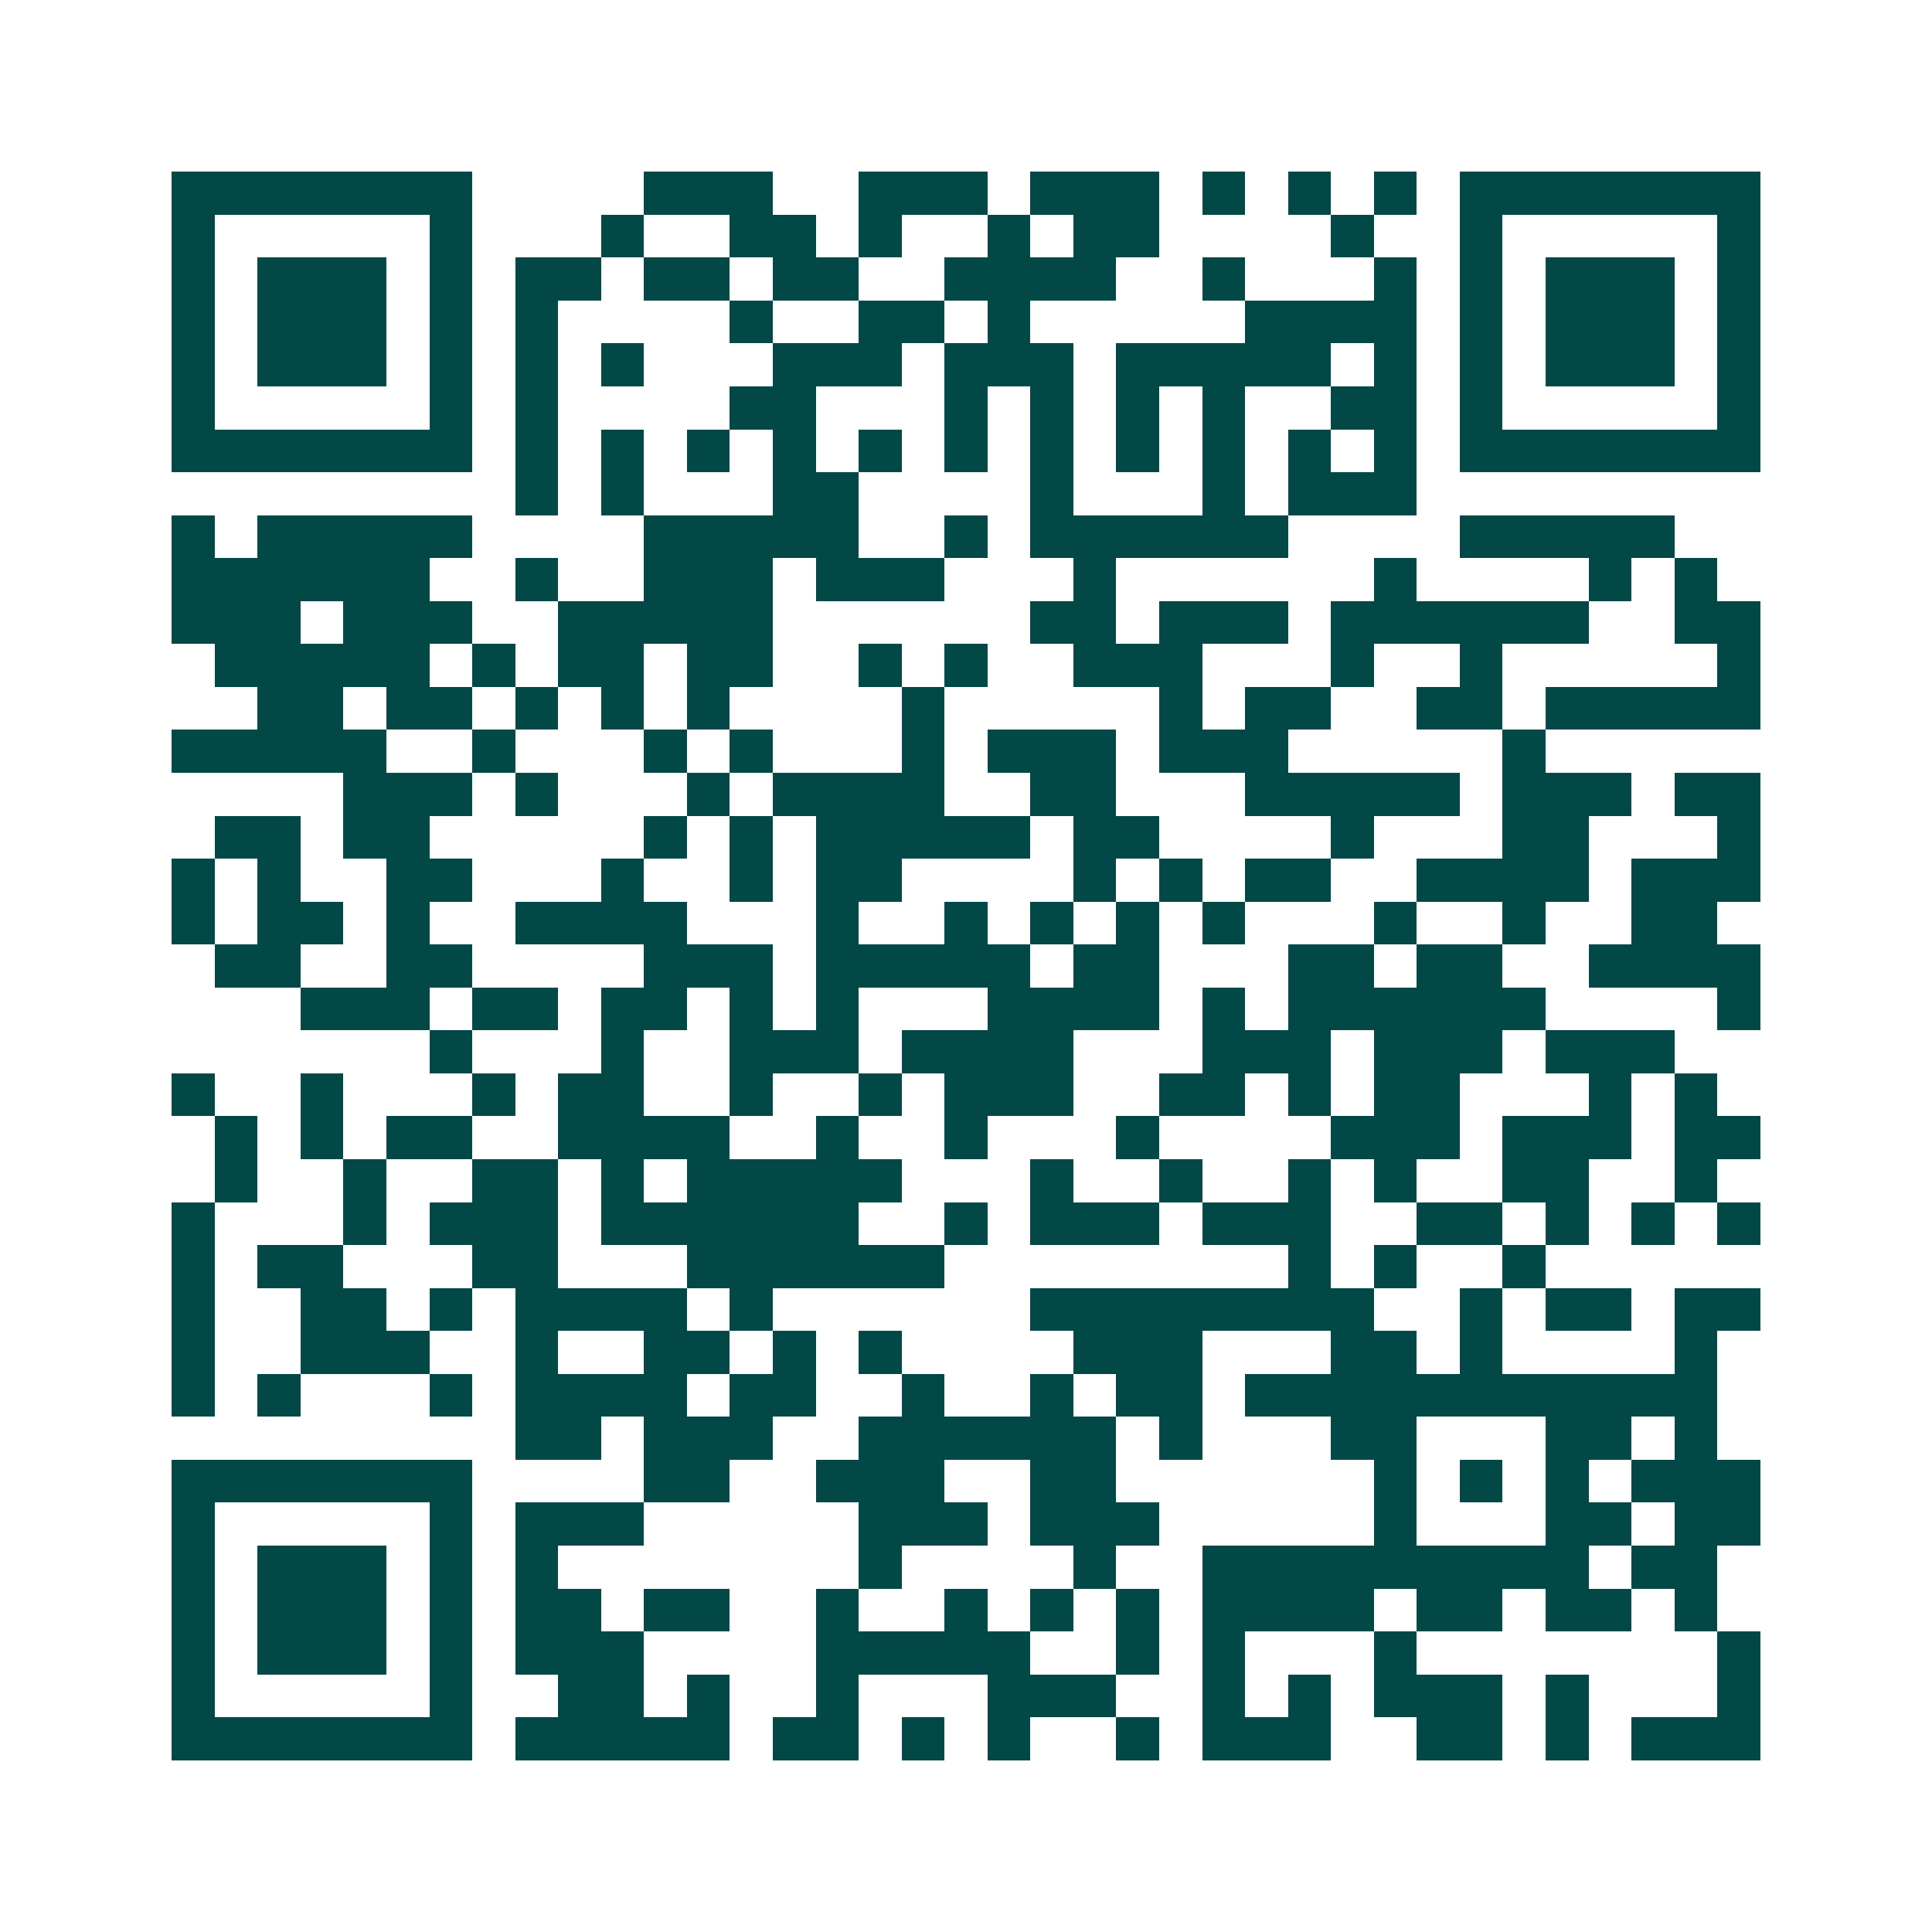 <svg xmlns="http://www.w3.org/2000/svg" width="200" height="200" viewBox="0 0 45 45" shape-rendering="crispEdges"><path fill="#ffffff" d="M0 0h45v45H0z"/><path stroke="#014847" d="M4 4.5h7m4 0h3m2 0h3m1 0h3m1 0h1m1 0h1m1 0h1m1 0h7M4 5.5h1m5 0h1m3 0h1m2 0h2m1 0h1m2 0h1m1 0h2m4 0h1m2 0h1m5 0h1M4 6.5h1m1 0h3m1 0h1m1 0h2m1 0h2m1 0h2m2 0h4m2 0h1m3 0h1m1 0h1m1 0h3m1 0h1M4 7.5h1m1 0h3m1 0h1m1 0h1m4 0h1m2 0h2m1 0h1m5 0h4m1 0h1m1 0h3m1 0h1M4 8.5h1m1 0h3m1 0h1m1 0h1m1 0h1m3 0h3m1 0h3m1 0h5m1 0h1m1 0h1m1 0h3m1 0h1M4 9.5h1m5 0h1m1 0h1m4 0h2m3 0h1m1 0h1m1 0h1m1 0h1m2 0h2m1 0h1m5 0h1M4 10.5h7m1 0h1m1 0h1m1 0h1m1 0h1m1 0h1m1 0h1m1 0h1m1 0h1m1 0h1m1 0h1m1 0h1m1 0h7M12 11.5h1m1 0h1m3 0h2m4 0h1m3 0h1m1 0h3M4 12.5h1m1 0h5m4 0h5m2 0h1m1 0h6m4 0h5M4 13.5h6m2 0h1m2 0h3m1 0h3m3 0h1m6 0h1m4 0h1m1 0h1M4 14.5h3m1 0h3m2 0h5m6 0h2m1 0h3m1 0h6m2 0h2M5 15.5h5m1 0h1m1 0h2m1 0h2m2 0h1m1 0h1m2 0h3m3 0h1m2 0h1m5 0h1M6 16.5h2m1 0h2m1 0h1m1 0h1m1 0h1m4 0h1m5 0h1m1 0h2m2 0h2m1 0h5M4 17.5h5m2 0h1m3 0h1m1 0h1m3 0h1m1 0h3m1 0h3m5 0h1M8 18.5h3m1 0h1m3 0h1m1 0h4m2 0h2m3 0h5m1 0h3m1 0h2M5 19.5h2m1 0h2m5 0h1m1 0h1m1 0h5m1 0h2m4 0h1m3 0h2m3 0h1M4 20.5h1m1 0h1m2 0h2m3 0h1m2 0h1m1 0h2m4 0h1m1 0h1m1 0h2m2 0h4m1 0h3M4 21.5h1m1 0h2m1 0h1m2 0h4m3 0h1m2 0h1m1 0h1m1 0h1m1 0h1m3 0h1m2 0h1m2 0h2M5 22.5h2m2 0h2m4 0h3m1 0h5m1 0h2m3 0h2m1 0h2m2 0h4M7 23.5h3m1 0h2m1 0h2m1 0h1m1 0h1m3 0h4m1 0h1m1 0h6m4 0h1M10 24.5h1m3 0h1m2 0h3m1 0h4m3 0h3m1 0h3m1 0h3M4 25.5h1m2 0h1m3 0h1m1 0h2m2 0h1m2 0h1m1 0h3m2 0h2m1 0h1m1 0h2m3 0h1m1 0h1M5 26.5h1m1 0h1m1 0h2m2 0h4m2 0h1m2 0h1m3 0h1m4 0h3m1 0h3m1 0h2M5 27.5h1m2 0h1m2 0h2m1 0h1m1 0h5m3 0h1m2 0h1m2 0h1m1 0h1m2 0h2m2 0h1M4 28.5h1m3 0h1m1 0h3m1 0h6m2 0h1m1 0h3m1 0h3m2 0h2m1 0h1m1 0h1m1 0h1M4 29.5h1m1 0h2m3 0h2m3 0h6m8 0h1m1 0h1m2 0h1M4 30.5h1m2 0h2m1 0h1m1 0h4m1 0h1m6 0h8m2 0h1m1 0h2m1 0h2M4 31.5h1m2 0h3m2 0h1m2 0h2m1 0h1m1 0h1m4 0h3m3 0h2m1 0h1m4 0h1M4 32.5h1m1 0h1m3 0h1m1 0h4m1 0h2m2 0h1m2 0h1m1 0h2m1 0h11M12 33.5h2m1 0h3m2 0h6m1 0h1m3 0h2m3 0h2m1 0h1M4 34.5h7m4 0h2m2 0h3m2 0h2m6 0h1m1 0h1m1 0h1m1 0h3M4 35.5h1m5 0h1m1 0h3m5 0h3m1 0h3m5 0h1m3 0h2m1 0h2M4 36.5h1m1 0h3m1 0h1m1 0h1m7 0h1m4 0h1m2 0h9m1 0h2M4 37.5h1m1 0h3m1 0h1m1 0h2m1 0h2m2 0h1m2 0h1m1 0h1m1 0h1m1 0h4m1 0h2m1 0h2m1 0h1M4 38.5h1m1 0h3m1 0h1m1 0h3m4 0h5m2 0h1m1 0h1m3 0h1m7 0h1M4 39.5h1m5 0h1m2 0h2m1 0h1m2 0h1m3 0h3m2 0h1m1 0h1m1 0h3m1 0h1m3 0h1M4 40.5h7m1 0h5m1 0h2m1 0h1m1 0h1m2 0h1m1 0h3m2 0h2m1 0h1m1 0h3"/></svg>
